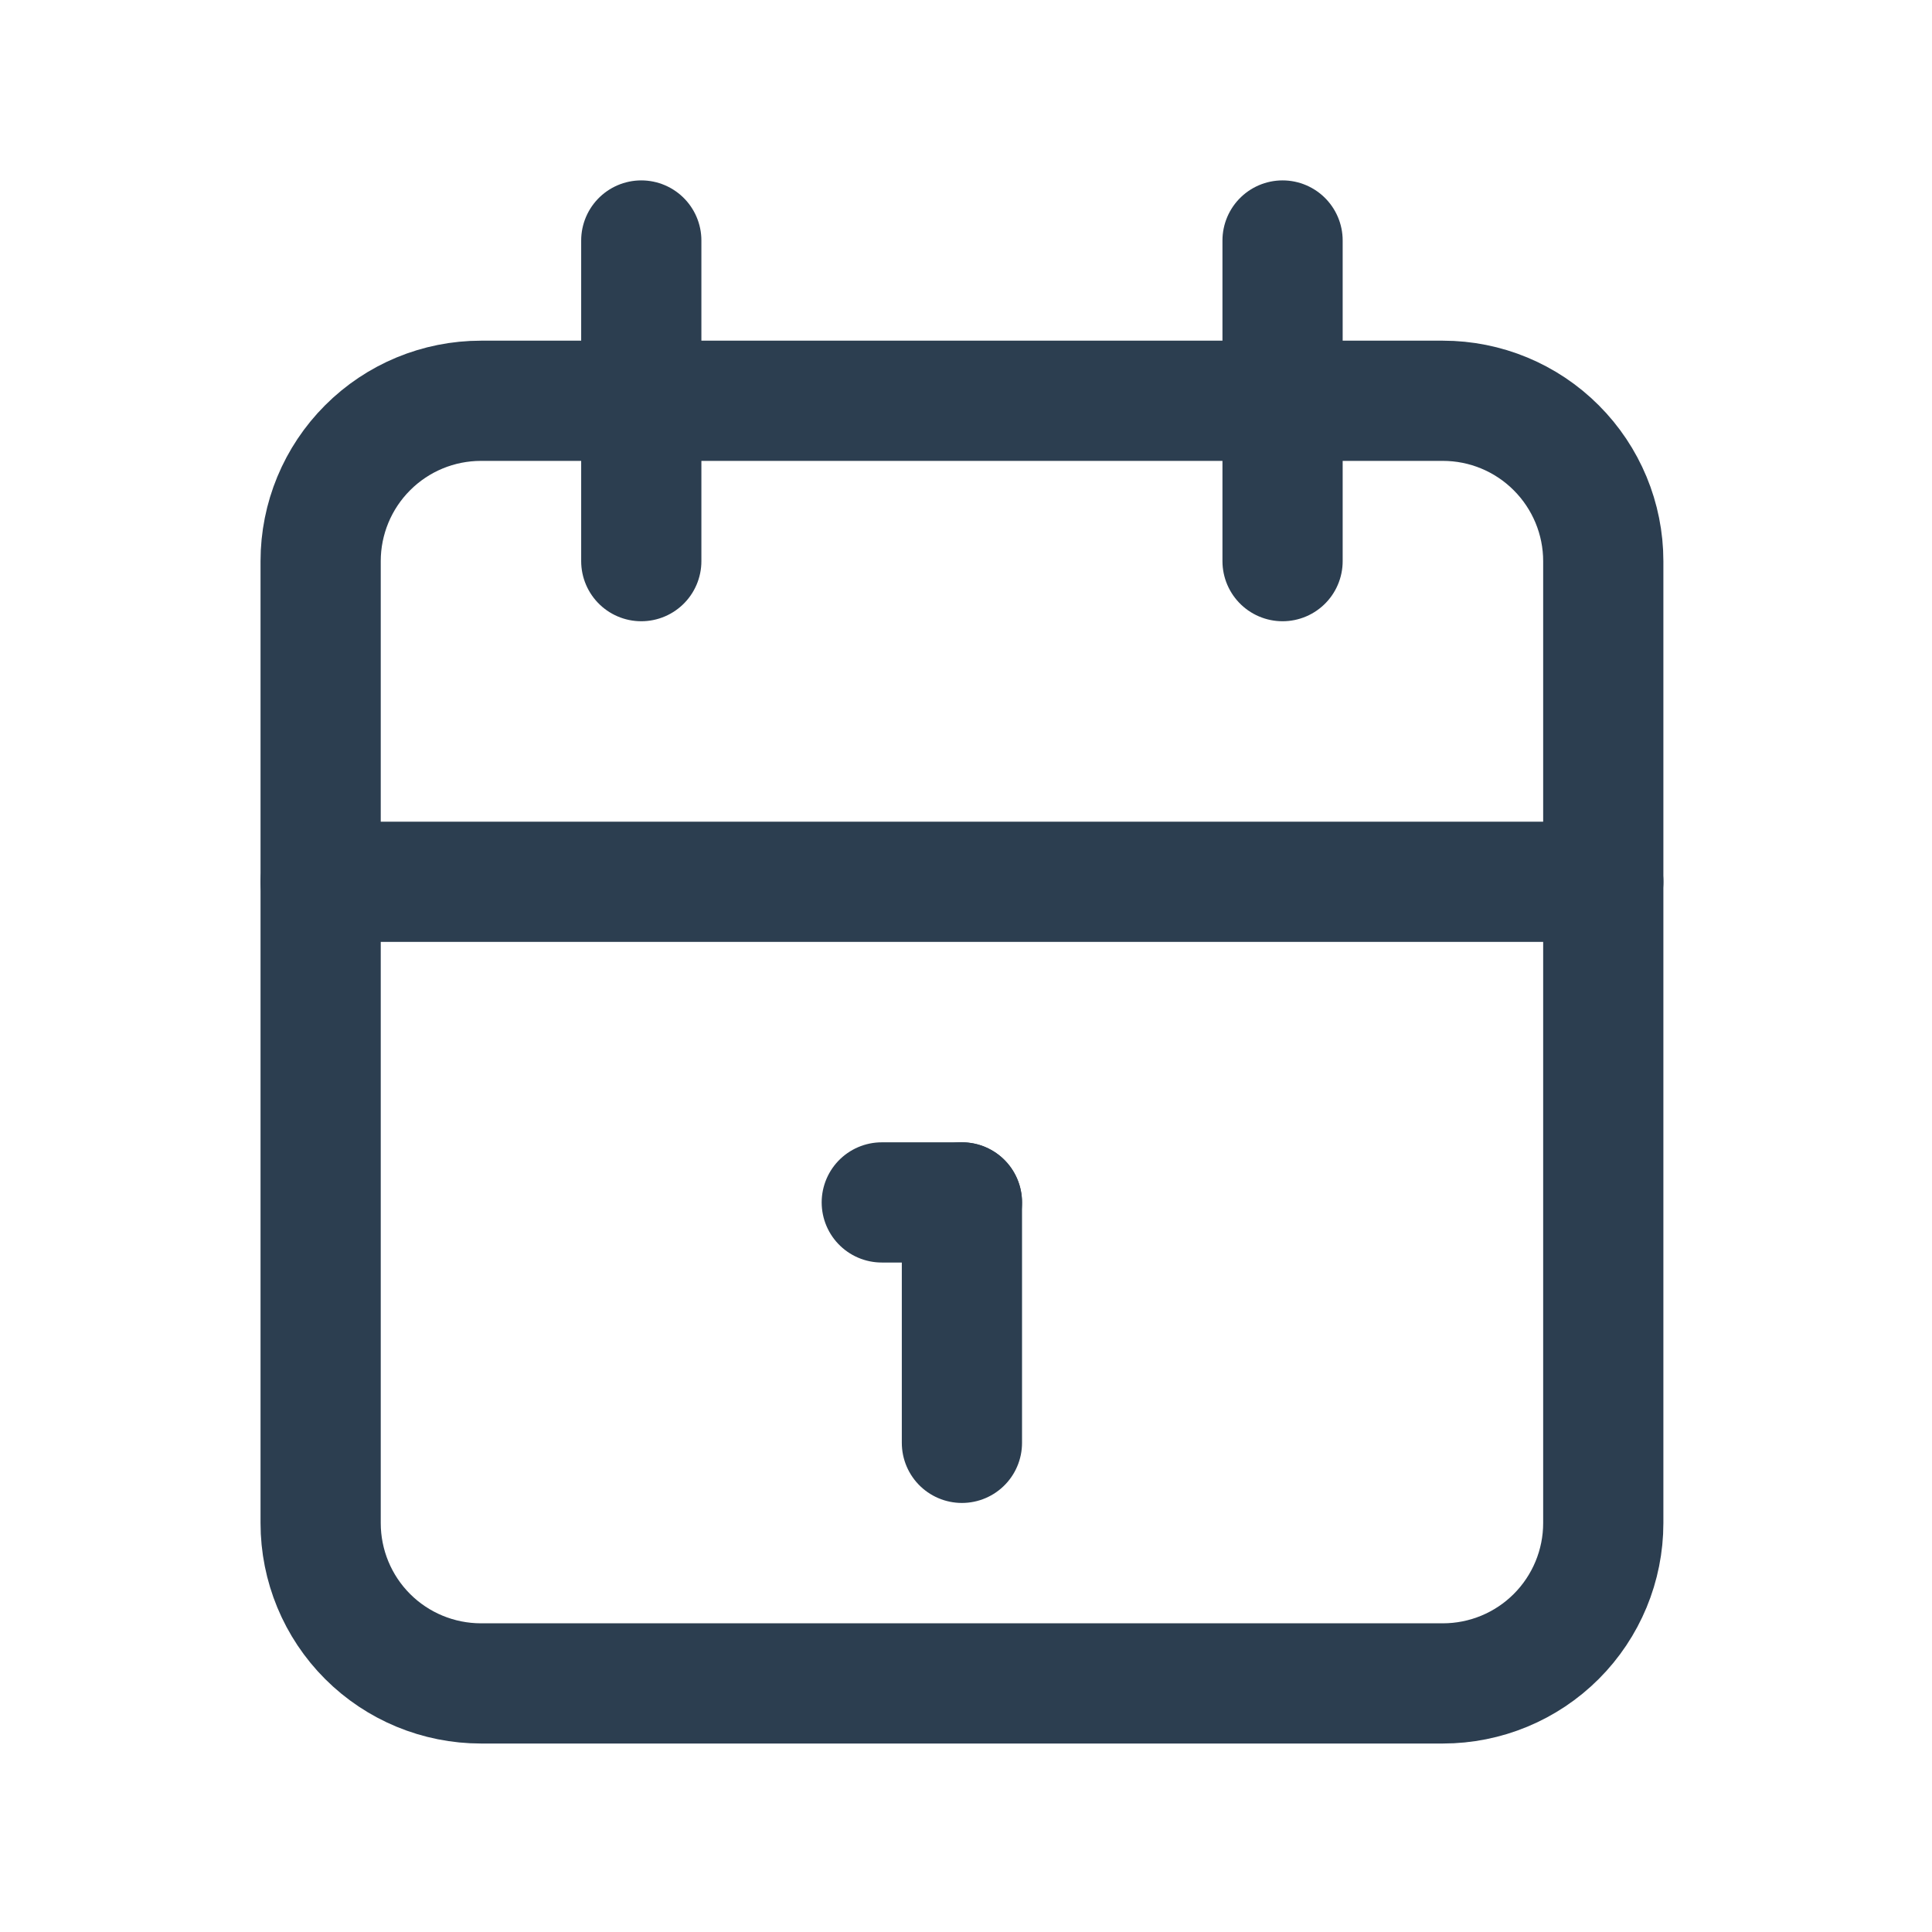 <?xml version="1.0" encoding="utf-8"?>
<svg xmlns="http://www.w3.org/2000/svg" fill="none" height="100%" overflow="visible" preserveAspectRatio="none" style="display: block;" viewBox="0 0 27 27" width="100%">
<g clip-path="url(#clip0_0_3459)" id="Frame">
<g id="Vector">
</g>
<path d="M4.481 7.842C4.481 7.248 4.717 6.678 5.137 6.258C5.557 5.837 6.127 5.601 6.722 5.601H20.165C20.759 5.601 21.329 5.837 21.749 6.258C22.169 6.678 22.406 7.248 22.406 7.842V21.285C22.406 21.88 22.169 22.45 21.749 22.87C21.329 23.29 20.759 23.526 20.165 23.526H6.722C6.127 23.526 5.557 23.29 5.137 22.87C4.717 22.45 4.481 21.88 4.481 21.285V7.842Z" id="Vector_2" stroke="#2C3E50" stroke-linecap="round" stroke-linejoin="round" stroke-width="1.68"/>
<path d="M17.924 3.361V7.842" id="Vector_3" stroke="#2C3E50" stroke-linecap="round" stroke-linejoin="round" stroke-width="1.68"/>
<path d="M8.962 3.361V7.842" id="Vector_4" stroke="#2C3E50" stroke-linecap="round" stroke-linejoin="round" stroke-width="1.68"/>
<path d="M4.481 12.323H22.406" id="Vector_5" stroke="#2C3E50" stroke-linecap="round" stroke-linejoin="round" stroke-width="1.68"/>
<path d="M12.323 16.804H13.443" id="Vector_6" stroke="#2C3E50" stroke-linecap="round" stroke-linejoin="round" stroke-width="1.68"/>
<path d="M13.443 16.804V20.164" id="Vector_7" stroke="#2C3E50" stroke-linecap="round" stroke-linejoin="round" stroke-width="1.68"/>
</g>
<defs>
<clipPath id="clip0_0_3459">
<rect fill="white" height="26.887" width="26.887"/>
</clipPath>
</defs>
</svg>